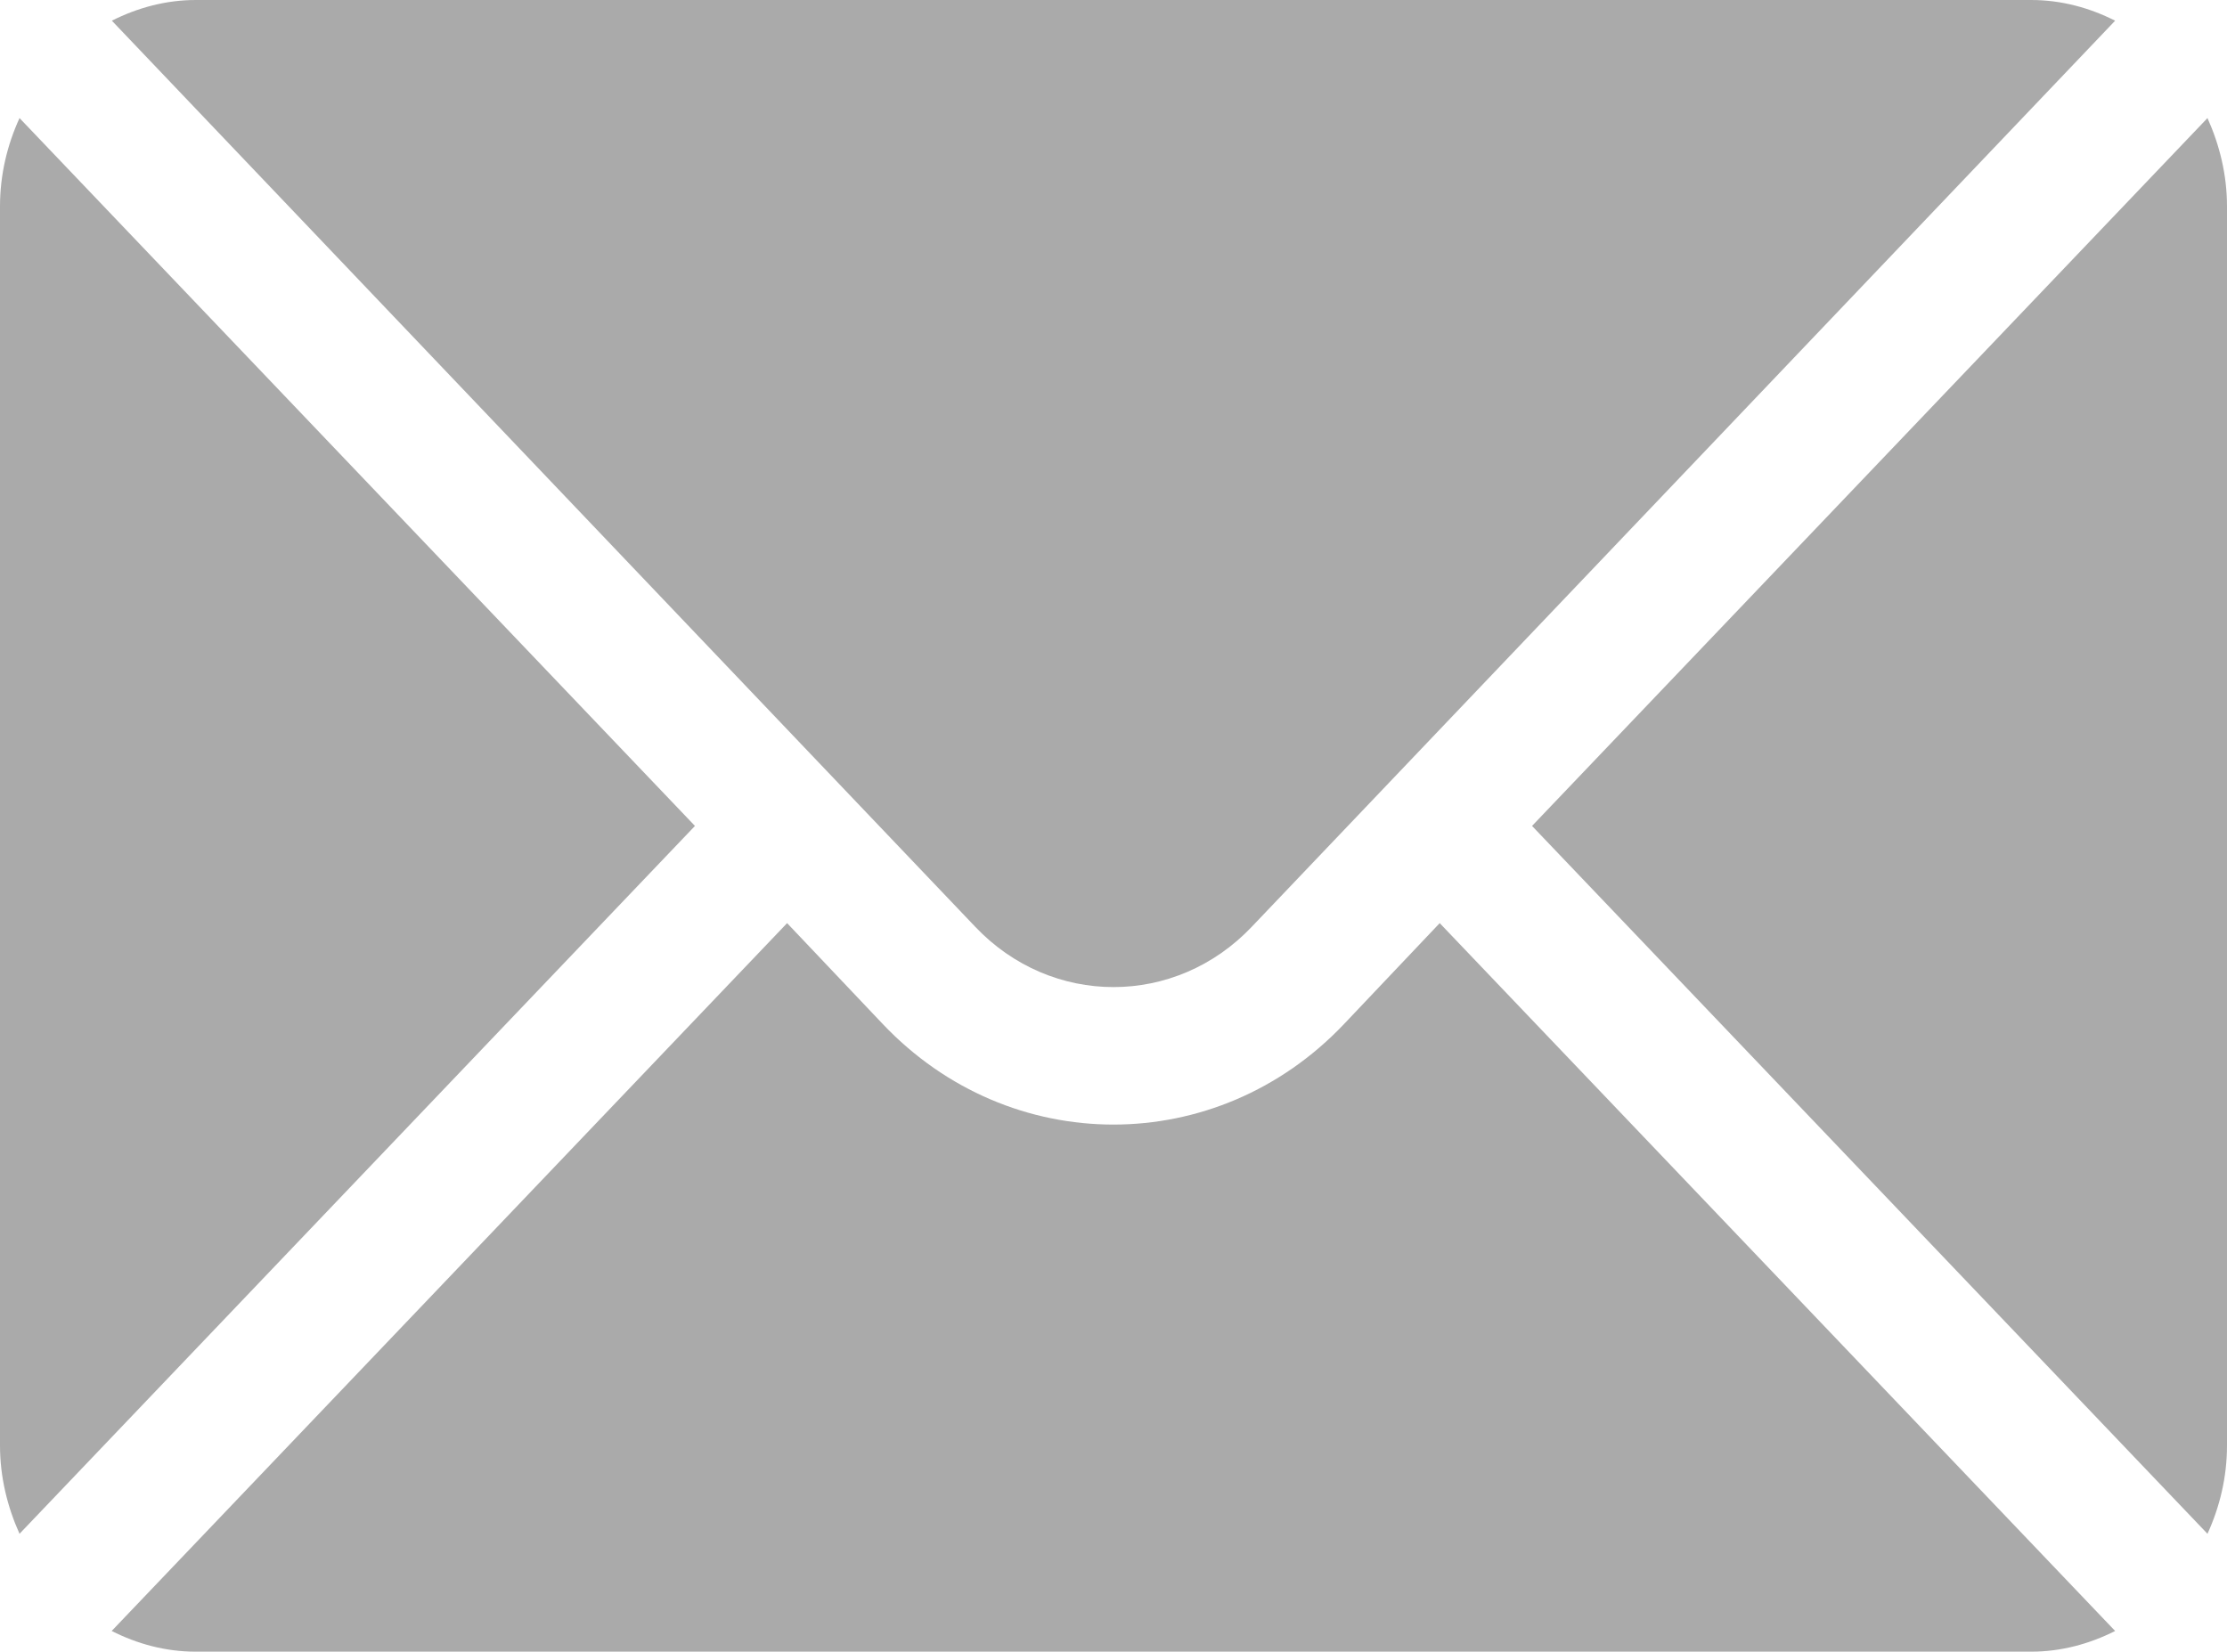 <?xml version="1.0" encoding="UTF-8"?>
<svg id="Layer_2" data-name="Layer 2" xmlns="http://www.w3.org/2000/svg" width="11.408" height="8.464" viewBox="0 0 11.408 8.464">
  <g id="Layer_1-2" data-name="Layer 1">
    <path d="M11.308.605l-3.46,3.627,3.46,3.627c.063-.138.1-.29.1-.453V1.058c0-.163-.038-.315-.1-.453ZM10.406,0H1.003c-.154,0-.299.04-.43.106l4.422,4.642c.391.413,1.027.413,1.418,0L10.835.106c-.131-.066-.275-.106-.43-.106ZM.1.605c-.063.138-.1.29-.1.453v6.348c0,.163.038.315.1.453l3.46-3.627L.1.605ZM7.375,4.73l-.49.517c-.651.687-1.712.687-2.363,0l-.49-.517-3.46,3.627c.131.066.275.106.43.106h9.403c.154,0,.299-.04.43-.106l-3.46-3.627Z" fill="#aaa" stroke-width="0"/>
  </g>
</svg>